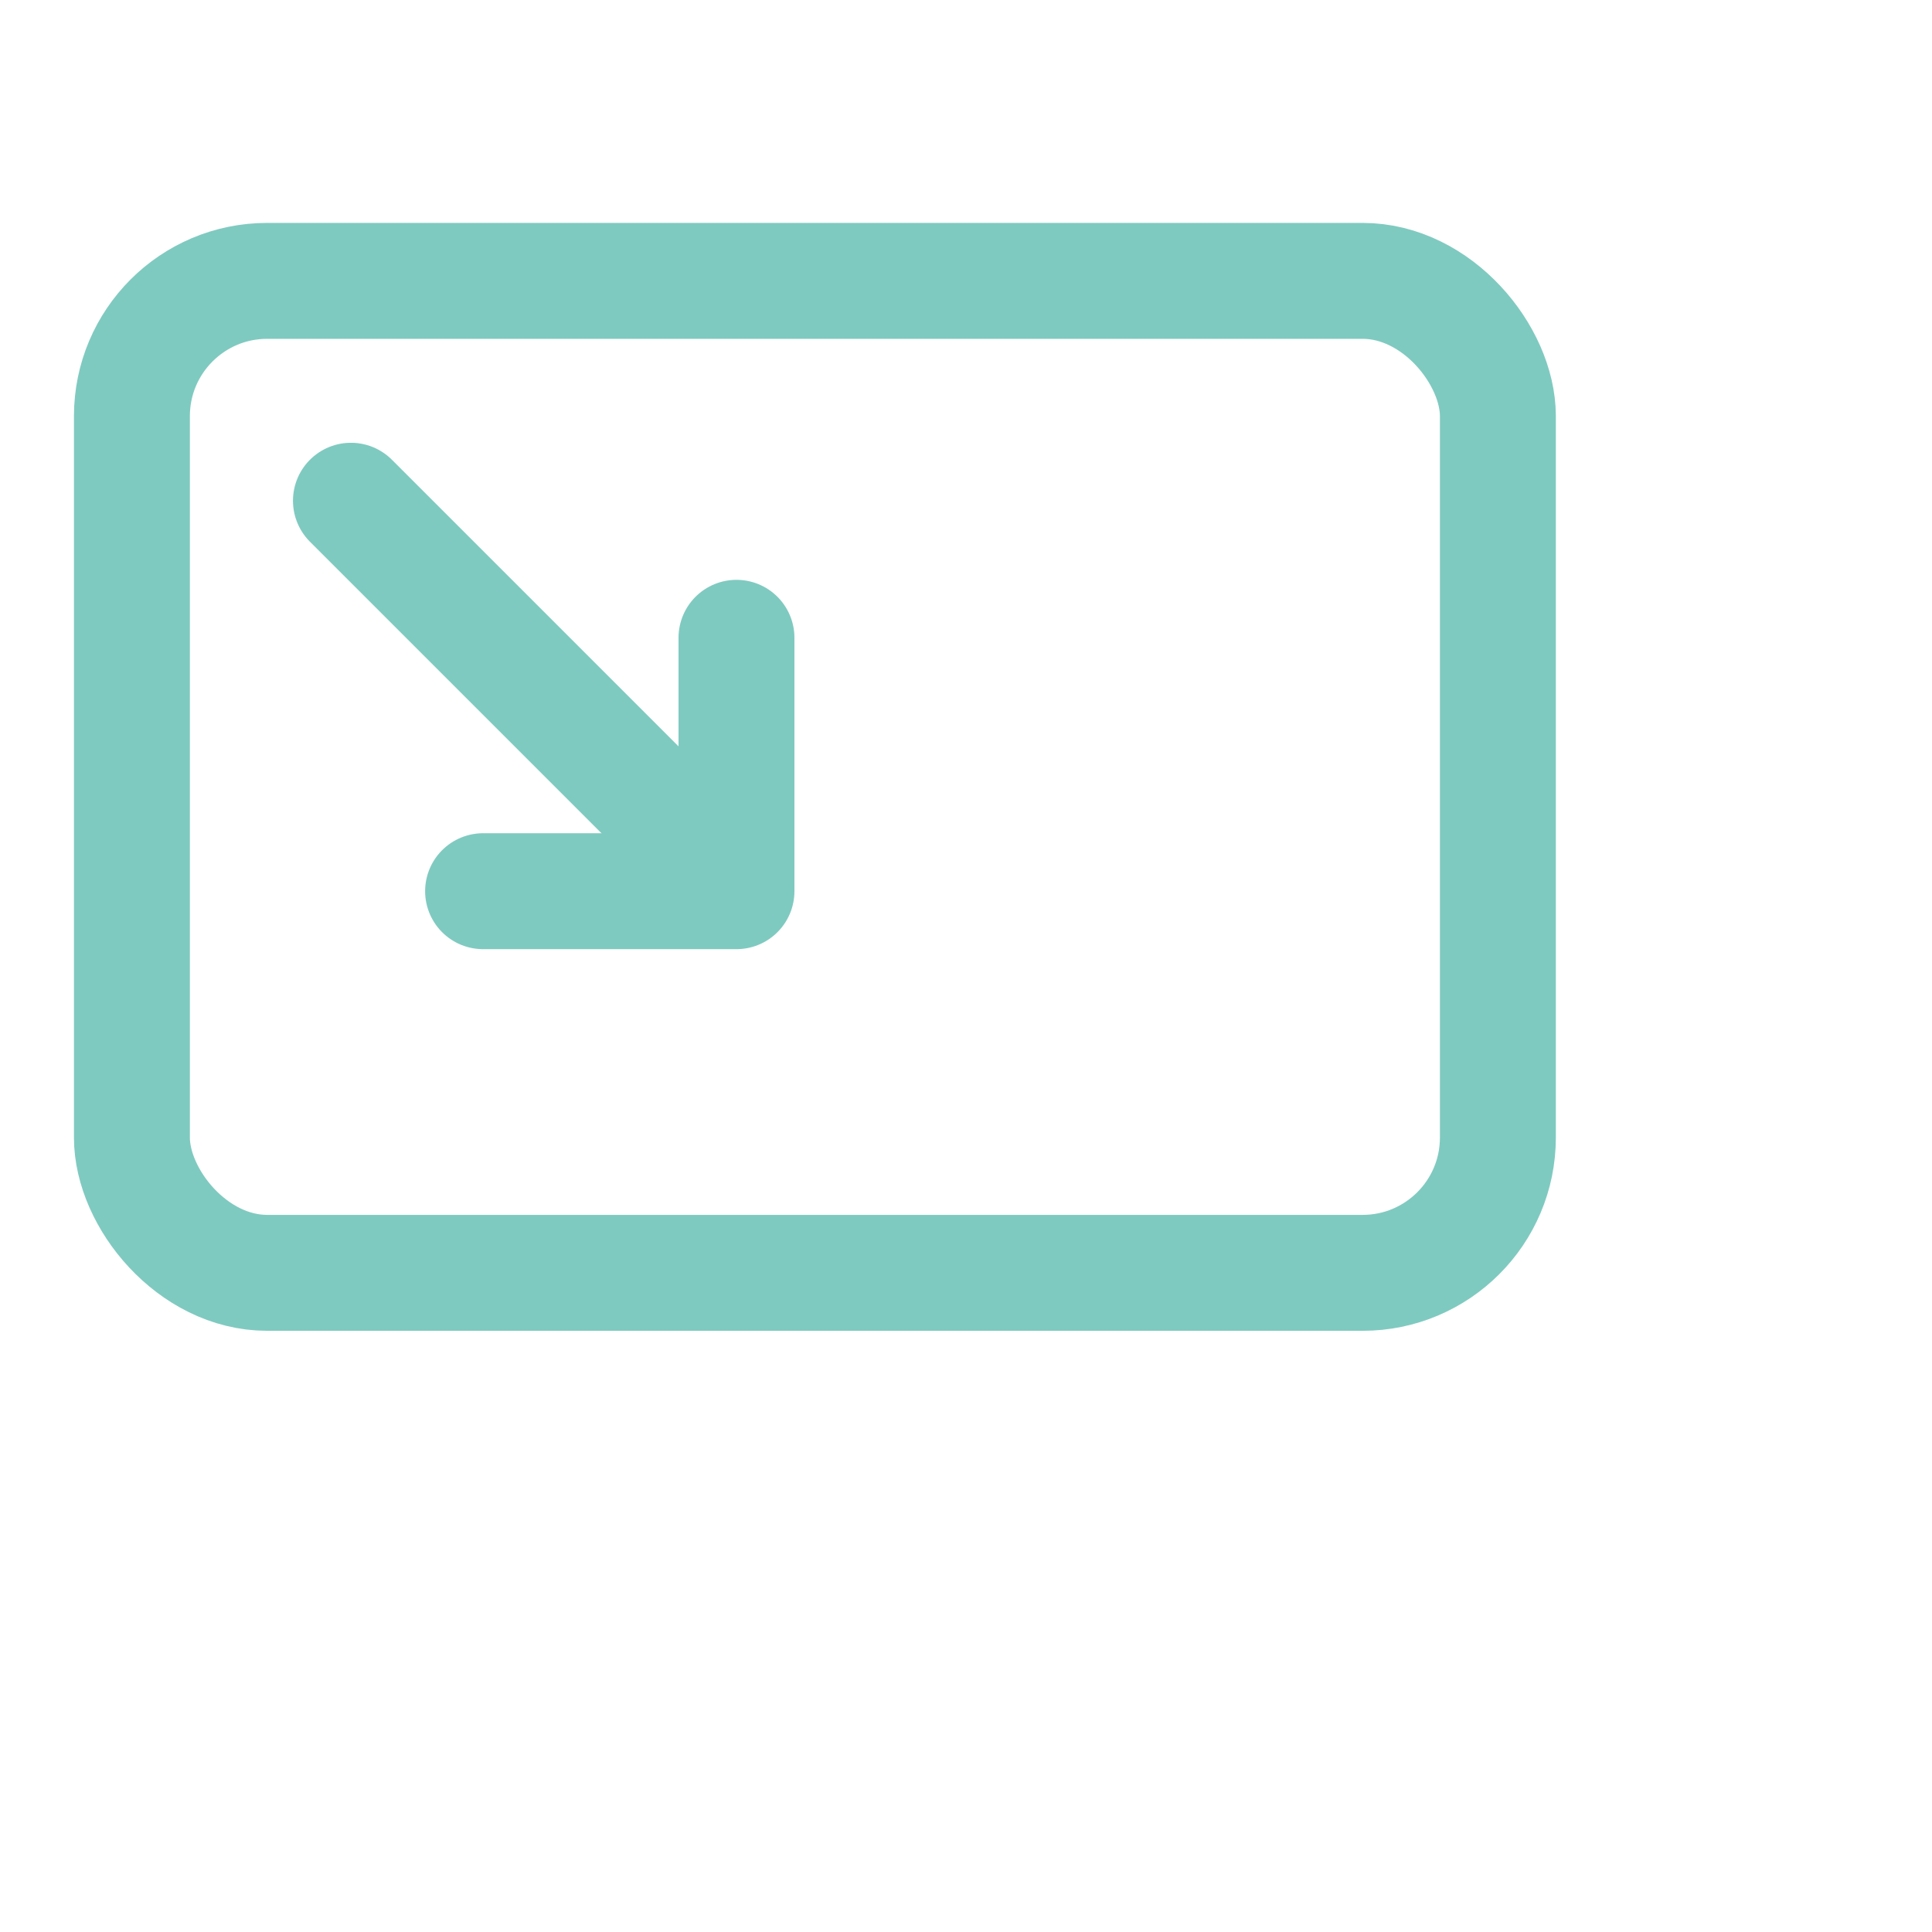 <svg width="50" height="50" viewBox="0 0 50 50" fill="none" xmlns="http://www.w3.org/2000/svg">
<rect x="3.414" y="7.269" width="35.351" height="25.672" rx="3.5" stroke="#7FCAC0" stroke-width="3"/>
<mask id="path-2-inside-1_433_4357" fill="white">
<rect x="20.352" y="25.193" width="27.726" height="20.753" rx="3"/>
</mask>
<rect x="20.352" y="25.193" width="27.726" height="20.753" rx="3" fill="#7FCAC0" stroke="#7FCAC0" stroke-width="8" mask="url(#path-2-inside-1_433_4357)"/>
<path d="M12.502 23.064L19.06 23.064L19.06 16.506" stroke="#7FCAC0" stroke-width="3" stroke-miterlimit="10" stroke-linecap="round" stroke-linejoin="round"/>
<path d="M18.774 22.651L9.082 12.959" stroke="#7FCAC0" stroke-width="3" stroke-linecap="round" stroke-linejoin="round"/>
</svg>
